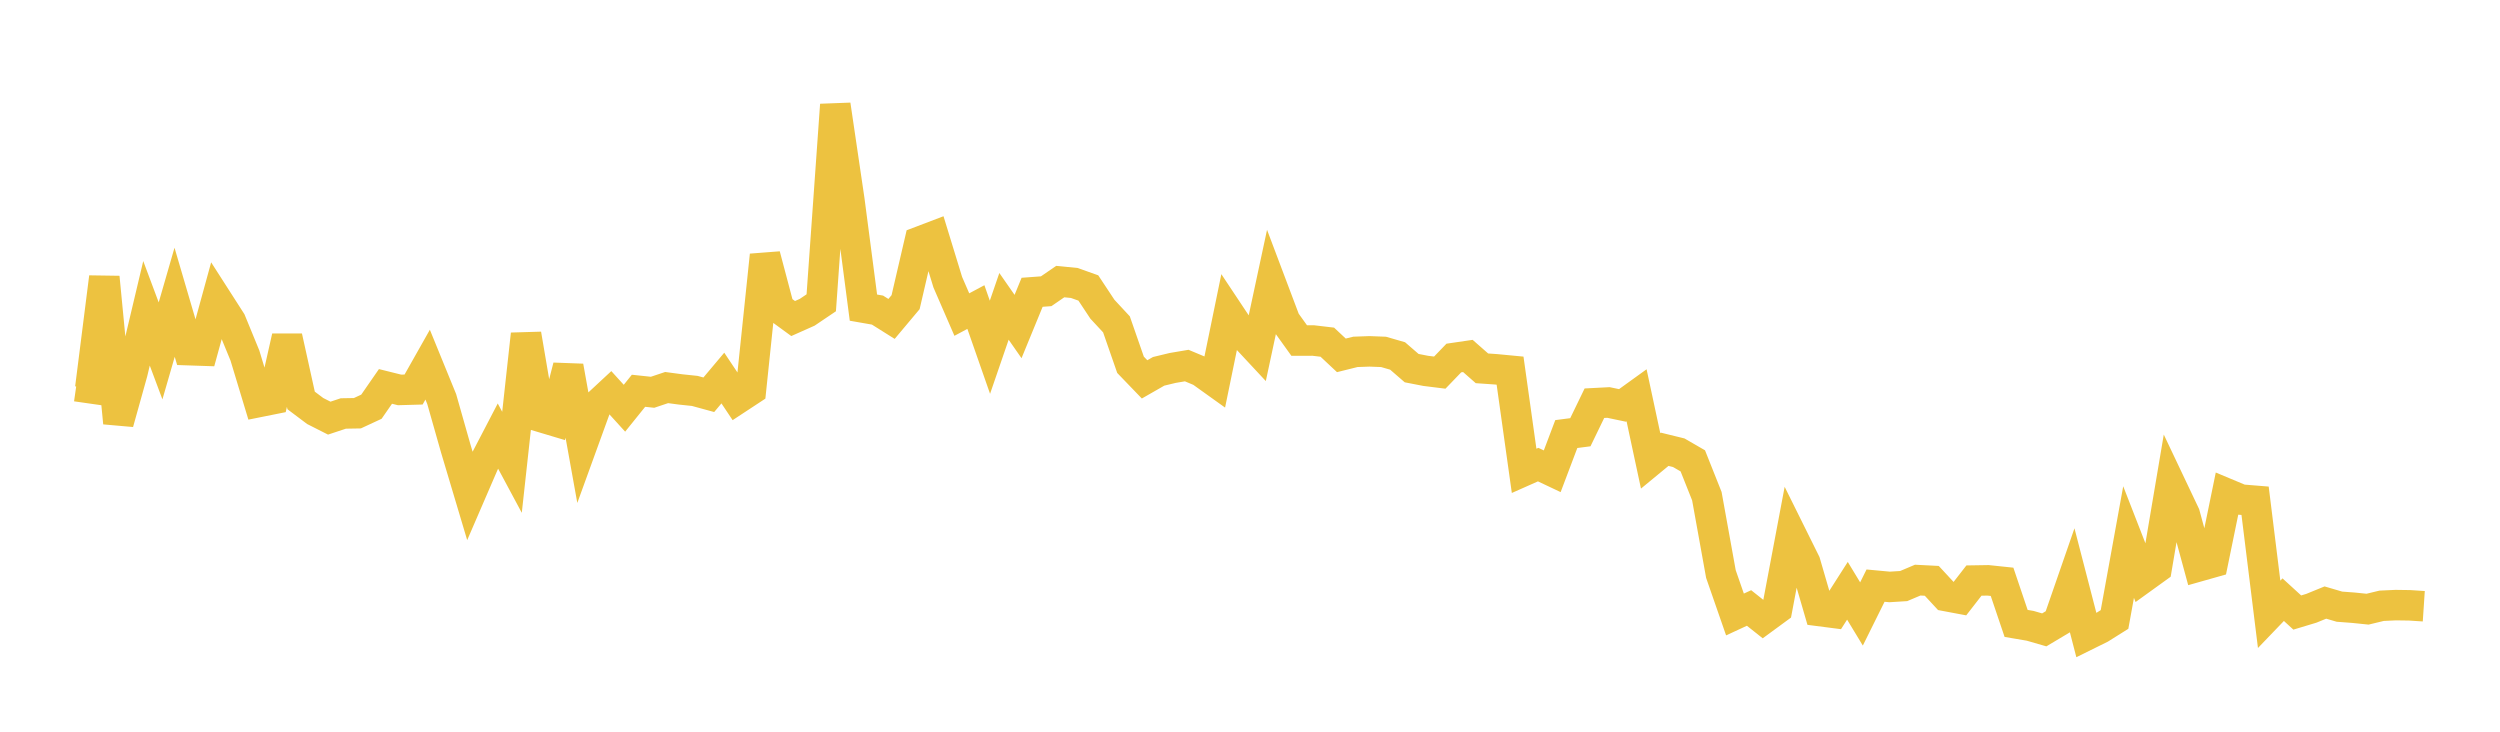 <svg width="164" height="48" xmlns="http://www.w3.org/2000/svg" xmlns:xlink="http://www.w3.org/1999/xlink"><path fill="none" stroke="rgb(237,194,64)" stroke-width="2" d="M5,25.337L5.922,25.469L6.844,18.187L7.766,27.744L8.689,24.438L9.611,20.553L10.533,23.019L11.455,19.828L12.377,22.971L13.299,23.002L14.222,19.639L15.144,21.077L16.066,23.321L16.988,26.369L17.91,26.184L18.832,22.093L19.754,26.269L20.677,26.963L21.599,27.43L22.521,27.124L23.443,27.108L24.365,26.68L25.287,25.349L26.21,25.579L27.132,25.553L28.054,23.921L28.976,26.179L29.898,29.425L30.82,32.514L31.743,30.378L32.665,28.608L33.587,30.327L34.509,21.924L35.431,27.339L36.353,27.615L37.275,24.033L38.198,29.162L39.12,26.621L40.042,25.765L40.964,26.78L41.886,25.635L42.808,25.733L43.731,25.424L44.653,25.547L45.575,25.644L46.497,25.896L47.419,24.8L48.341,26.181L49.263,25.575L50.186,16.741L51.108,20.223L52.03,20.896L52.952,20.485L53.874,19.863L54.796,6.876L55.719,13.134L56.641,20.181L57.563,20.342L58.485,20.921L59.407,19.822L60.329,15.851L61.251,15.5L62.174,18.512L63.096,20.636L64.018,20.143L64.94,22.78L65.862,20.097L66.784,21.421L67.707,19.174L68.629,19.106L69.551,18.472L70.473,18.563L71.395,18.891L72.317,20.284L73.24,21.278L74.162,23.93L75.084,24.887L76.006,24.359L76.928,24.137L77.85,23.981L78.772,24.367L79.695,25.028L80.617,20.538L81.539,21.925L82.461,22.914L83.383,18.611L84.305,21.054L85.228,22.341L86.15,22.338L87.072,22.447L87.994,23.311L88.916,23.082L89.838,23.049L90.76,23.084L91.683,23.351L92.605,24.149L93.527,24.329L94.449,24.444L95.371,23.486L96.293,23.351L97.216,24.162L98.138,24.226L99.06,24.314L99.982,30.887L100.904,30.478L101.826,30.915L102.749,28.474L103.671,28.355L104.593,26.451L105.515,26.403L106.437,26.596L107.359,25.931L108.281,30.234L109.204,29.473L110.126,29.699L111.048,30.232L111.97,32.549L112.892,37.656L113.814,40.31L114.737,39.883L115.659,40.615L116.581,39.939L117.503,35.052L118.425,36.911L119.347,40.082L120.269,40.201L121.192,38.755L122.114,40.276L123.036,38.417L123.958,38.503L124.88,38.446L125.802,38.056L126.725,38.103L127.647,39.099L128.569,39.272L129.491,38.085L130.413,38.07L131.335,38.167L132.257,40.896L133.18,41.053L134.102,41.32L135.024,40.77L135.946,38.11L136.868,41.672L137.79,41.216L138.713,40.637L139.635,35.559L140.557,37.927L141.479,37.262L142.401,31.805L143.323,33.749L144.246,37.149L145.168,36.888L146.09,32.389L147.012,32.775L147.934,32.85L148.856,40.299L149.778,39.338L150.701,40.182L151.623,39.904L152.545,39.527L153.467,39.798L154.389,39.867L155.311,39.962L156.234,39.739L157.156,39.696L158.078,39.709L159,39.77"></path></svg>
